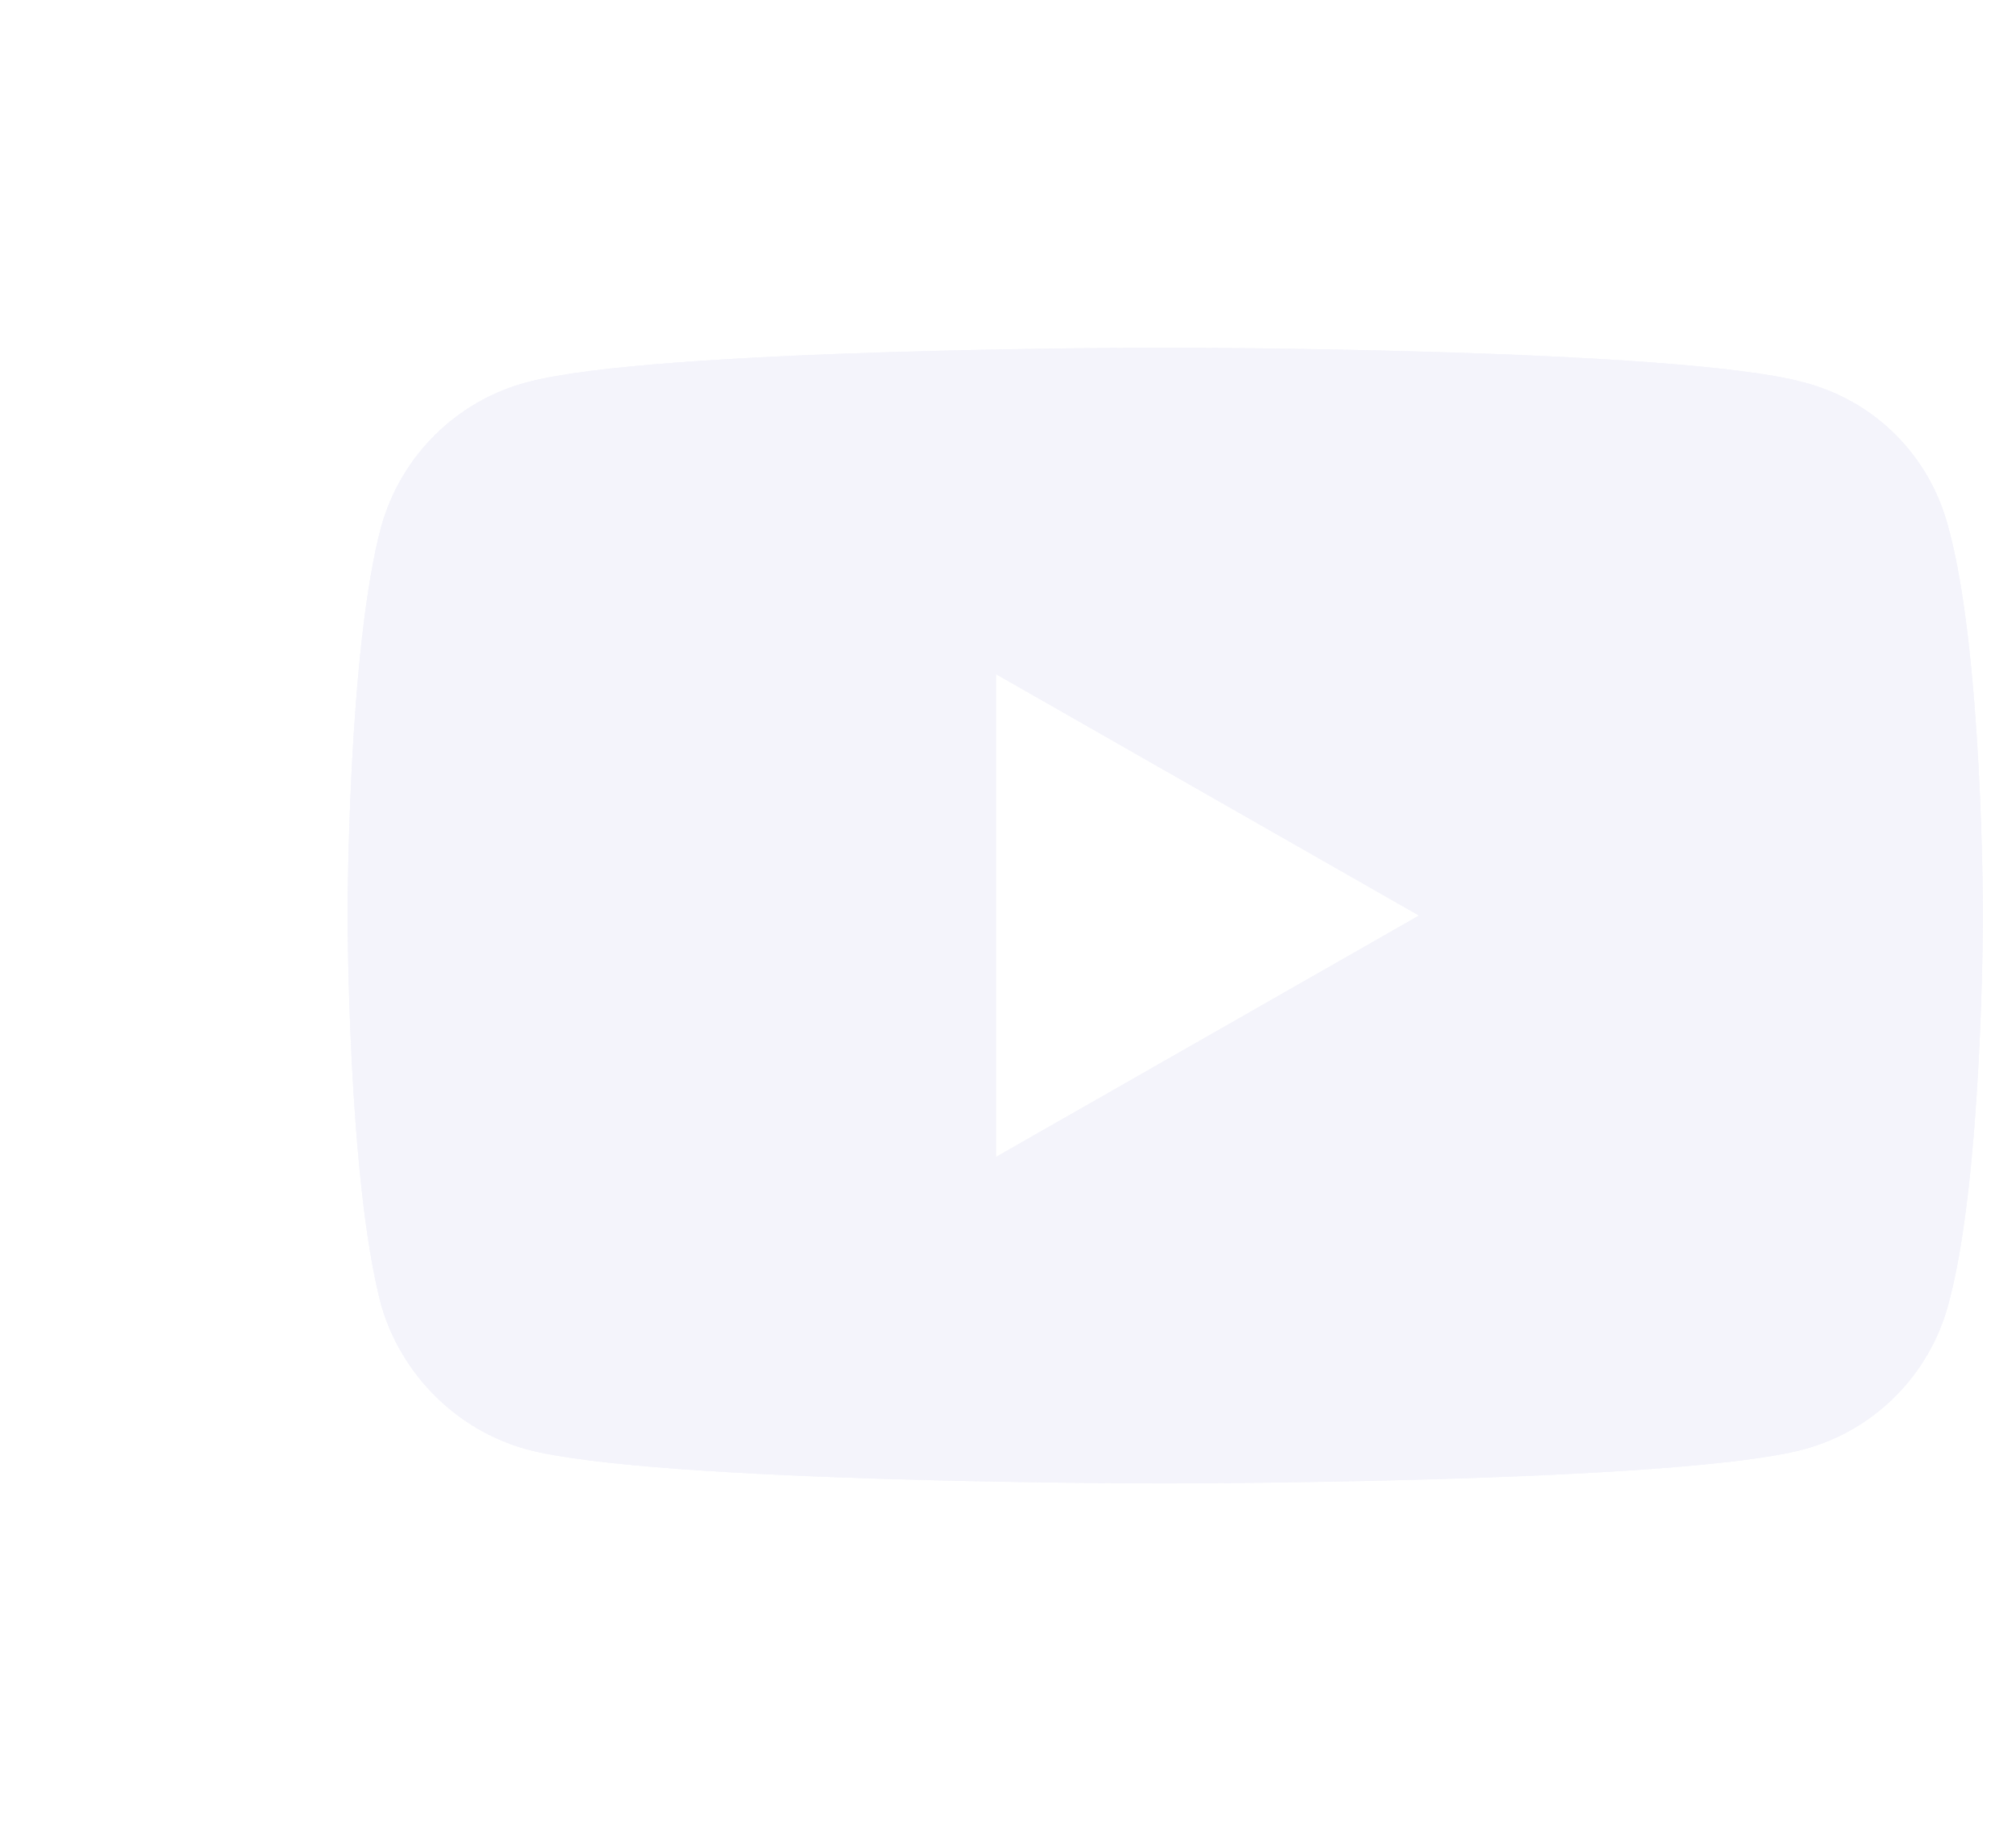 <svg width="87" height="79" viewBox="0 0 87 79" fill="none" xmlns="http://www.w3.org/2000/svg">
<g filter="url(#filter0_f_4133_29642)">
<path d="M50.25 15C50.364 15 72.372 15.005 77.842 16.495C80.929 17.304 83.251 19.655 84.066 22.693C85.57 28.071 85.573 39.4 85.573 39.451C85.573 39.451 85.573 50.893 84.066 56.332C83.251 59.296 80.929 61.697 77.842 62.53C72.372 63.996 50.364 64 50.25 64C50.25 64 28.191 64 22.731 62.53C19.693 61.697 17.322 59.296 16.457 56.332C15 50.893 15 39.451 15 39.451C15 39.4 15.003 28.071 16.457 22.693C17.322 19.655 19.693 17.304 22.731 16.495C28.191 15.001 50.25 15 50.25 15ZM42.986 49.913L61.237 39.5L42.986 29.088V49.913Z" fill="#F4F4FB"/>
</g>
<path d="M50.25 15C50.364 15 72.372 15.005 77.842 16.495C80.929 17.304 83.251 19.655 84.066 22.693C85.57 28.071 85.573 39.4 85.573 39.451C85.573 39.451 85.573 50.893 84.066 56.332C83.251 59.296 80.929 61.697 77.842 62.53C72.372 63.996 50.364 64 50.25 64C50.25 64 28.191 64 22.731 62.53C19.693 61.697 17.322 59.296 16.457 56.332C15 50.893 15 39.451 15 39.451C15 39.4 15.003 28.071 16.457 22.693C17.322 19.655 19.693 17.304 22.731 16.495C28.191 15.001 50.25 15 50.25 15ZM42.986 49.913L61.237 39.5L42.986 29.088V49.913Z" fill="#F4F4FB"/>
<defs>
<filter id="filter0_f_4133_29642" x="0" y="0" width="100.574" height="79" filterUnits="userSpaceOnUse" color-interpolation-filters="sRGB">
<feFlood flood-opacity="0" result="BackgroundImageFix"/>
<feBlend mode="normal" in="SourceGraphic" in2="BackgroundImageFix" result="shape"/>
<feGaussianBlur stdDeviation="7.5" result="effect1_foregroundBlur_4133_29642"/>
</filter>
</defs>
</svg>
